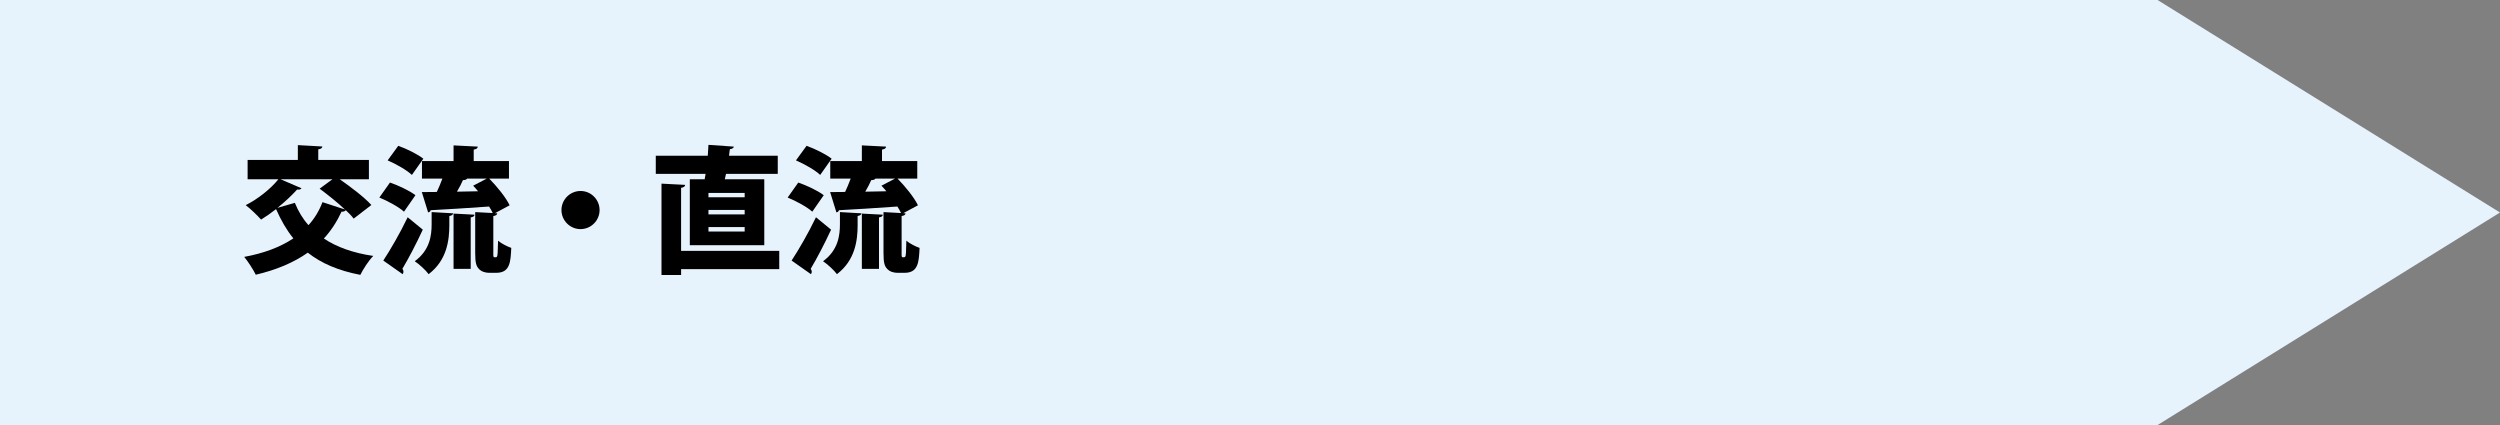 <?xml version="1.0" encoding="UTF-8"?><svg id="_レイヤー_4" xmlns="http://www.w3.org/2000/svg" viewBox="0 0 367.377 62.459"><rect x="0" y="0" width="367.377" height="62.459" fill="#808080" stroke="none"/><polygon points="317.057 62.459 0 62.459 0 0 317.057 0 367.377 31.229 317.057 62.459" style="fill:#e6f2fc;"/><path d="M49.93,26.346c1.601,1.12,3.621,2.641,4.641,3.781l-2.601,2c-.279-.38-.68-.8-1.16-1.24-.1.14-.3.24-.62.22-.7,1.5-1.56,2.821-2.601,3.941,1.881,1.26,4.281,2.12,7.262,2.561-.66.66-1.5,1.96-1.9,2.781-3.24-.62-5.741-1.7-7.722-3.261-2.101,1.48-4.661,2.541-7.642,3.241-.34-.7-1.16-1.98-1.7-2.621,2.841-.52,5.281-1.42,7.222-2.72-1-1.24-1.82-2.661-2.541-4.301-.72.56-1.479,1.1-2.2,1.54-.54-.6-1.58-1.62-2.261-2.12,1.761-.88,3.681-2.4,4.802-3.801h-4.521v-2.841h7.382v-2.18l3.601.2c-.02.22-.18.36-.6.42v1.56h7.441v2.841h-4.281ZM41.228,26.346l3.081,1.32c-.1.12-.24.2-.44.2-.06,0-.14,0-.2-.02-.8.88-1.82,1.84-2.9,2.701l2.561-.74c.5,1.24,1.16,2.341,2.001,3.281.88-.96,1.56-2.081,2.061-3.381l3.3,1.08c-1.1-1.04-2.54-2.18-3.721-3.061l1.881-1.38h-7.622Z"/><path d="M57.307,26.826c1.221.42,2.901,1.2,3.741,1.861l-1.681,2.42c-.74-.68-2.36-1.56-3.62-2.08l1.56-2.201ZM56.327,38.289c1-1.521,2.44-3.981,3.58-6.362l2.221,1.821c-.98,2.12-2.061,4.181-3,5.761.119.14.159.28.159.42,0,.14-.04.26-.12.36l-2.84-2ZM58.528,21.425c1.221.44,2.86,1.24,3.681,1.9l-1.681,2.381c-.72-.7-2.32-1.6-3.561-2.14l1.561-2.141ZM66.03,33.047c0,2.24-.341,5.181-3.041,7.241-.42-.58-1.4-1.48-2.04-1.9,2.22-1.62,2.48-3.781,2.48-5.441v-1.78l3.16.18c-.02.2-.18.32-.56.4v1.3ZM72.49,37.208c0,.44,0,.6.18.6.261,0,.28,0,.341-.08.12-.08.14-.64.18-2.36.46.4,1.301.84,1.94,1.06-.1,2.021-.16,3.661-2.2,3.661h-1.08c-.521,0-1.121-.18-1.48-.58-.38-.4-.54-.88-.54-2.321v-6.021l2.58.14c-.14-.3-.32-.62-.54-.96-3.181.24-6.401.42-8.582.54-.04.2-.22.3-.38.32l-.92-2.981c.64,0,1.38,0,2.2-.02.28-.6.58-1.3.82-1.96h-3.001v-2.581h4.642v-2.301l3.561.18c-.021.24-.181.36-.601.44v1.68h5.182v2.581h-2.9c1.16,1.18,2.44,2.761,3,3.921l-2.16,1.16.34.02c-.02.2-.18.34-.58.4v5.461ZM66.65,39.509v-8.122l3.08.16c-.02.22-.18.34-.56.4v7.562h-2.521ZM68.65,26.246c-.12.16-.32.22-.62.22-.22.52-.54,1.12-.88,1.7l3.101-.06c-.24-.3-.48-.56-.721-.82l2.001-1.04h-2.881Z"/><path d="M88.11,30.867c0,1.54-1.261,2.801-2.801,2.801s-2.801-1.26-2.801-2.801,1.261-2.801,2.801-2.801c1.58,0,2.801,1.3,2.801,2.801Z"/><path d="M101.368,26.346h2.181c.06-.26.1-.52.14-.8h-7.321v-2.66h7.642c.04-.56.08-1.1.1-1.6l3.741.26c-.061.2-.24.34-.601.38l-.12.96h7.162v2.66h-7.602l-.181.8h5.802v9.682h-10.942v-9.682ZM114.511,36.868v2.681h-14.423v.86h-2.881v-13.423l3.48.18c-.02.22-.18.36-.6.44v9.262h14.423ZM109.43,28.987v-.64h-5.321v.64h5.321ZM109.43,31.507v-.66h-5.321v.66h5.321ZM109.43,34.028v-.66h-5.321v.66h5.321Z"/><path d="M117.307,26.826c1.221.42,2.901,1.2,3.741,1.861l-1.681,2.42c-.74-.68-2.36-1.56-3.62-2.08l1.56-2.201ZM116.327,38.289c1-1.521,2.44-3.981,3.58-6.362l2.221,1.821c-.98,2.12-2.061,4.181-3,5.761.119.14.159.28.159.42,0,.14-.04.26-.12.36l-2.84-2ZM118.528,21.425c1.221.44,2.86,1.24,3.681,1.9l-1.681,2.381c-.72-.7-2.32-1.6-3.561-2.14l1.561-2.141ZM126.03,33.047c0,2.24-.341,5.181-3.041,7.241-.42-.58-1.4-1.48-2.04-1.9,2.22-1.62,2.48-3.781,2.48-5.441v-1.78l3.16.18c-.02.2-.18.32-.56.4v1.3ZM132.49,37.208c0,.44,0,.6.18.6.261,0,.28,0,.341-.08.12-.08.14-.64.18-2.36.46.4,1.301.84,1.94,1.06-.1,2.021-.16,3.661-2.2,3.661h-1.08c-.521,0-1.121-.18-1.48-.58-.38-.4-.54-.88-.54-2.321v-6.021l2.58.14c-.14-.3-.32-.62-.54-.96-3.181.24-6.401.42-8.582.54-.04.2-.22.3-.38.32l-.92-2.981c.64,0,1.38,0,2.2-.02.28-.6.58-1.3.82-1.96h-3.001v-2.581h4.642v-2.301l3.561.18c-.021.24-.181.36-.601.44v1.68h5.182v2.581h-2.9c1.16,1.18,2.44,2.761,3,3.921l-2.16,1.16.34.02c-.02.2-.18.34-.58.4v5.461ZM126.65,39.509v-8.122l3.08.16c-.02.22-.18.34-.56.4v7.562h-2.521ZM128.65,26.246c-.12.16-.32.22-.62.22-.22.52-.54,1.12-.88,1.7l3.101-.06c-.24-.3-.48-.56-.721-.82l2.001-1.04h-2.881Z"/></svg>